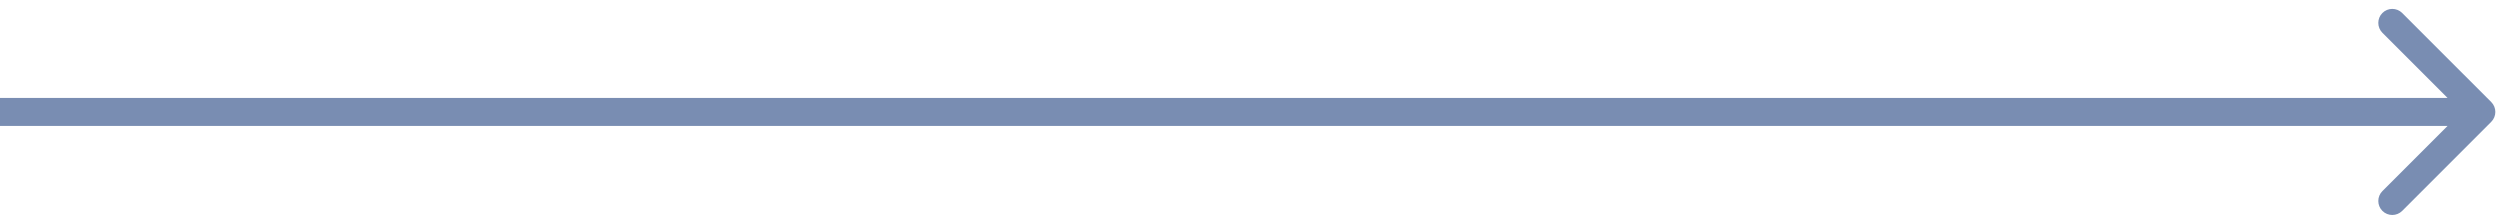 <?xml version="1.0" encoding="UTF-8"?> <svg xmlns="http://www.w3.org/2000/svg" width="268" height="24" viewBox="0 0 268 24" fill="none"> <path d="M267.061 13.061C267.646 12.475 267.646 11.525 267.061 10.939L257.515 1.393C256.929 0.808 255.979 0.808 255.393 1.393C254.808 1.979 254.808 2.929 255.393 3.515L263.879 12L255.393 20.485C254.808 21.071 254.808 22.021 255.393 22.607C255.979 23.192 256.929 23.192 257.515 22.607L267.061 13.061ZM0 13.5H266V10.5H0V13.5Z" fill="#798DB2"></path> </svg> 